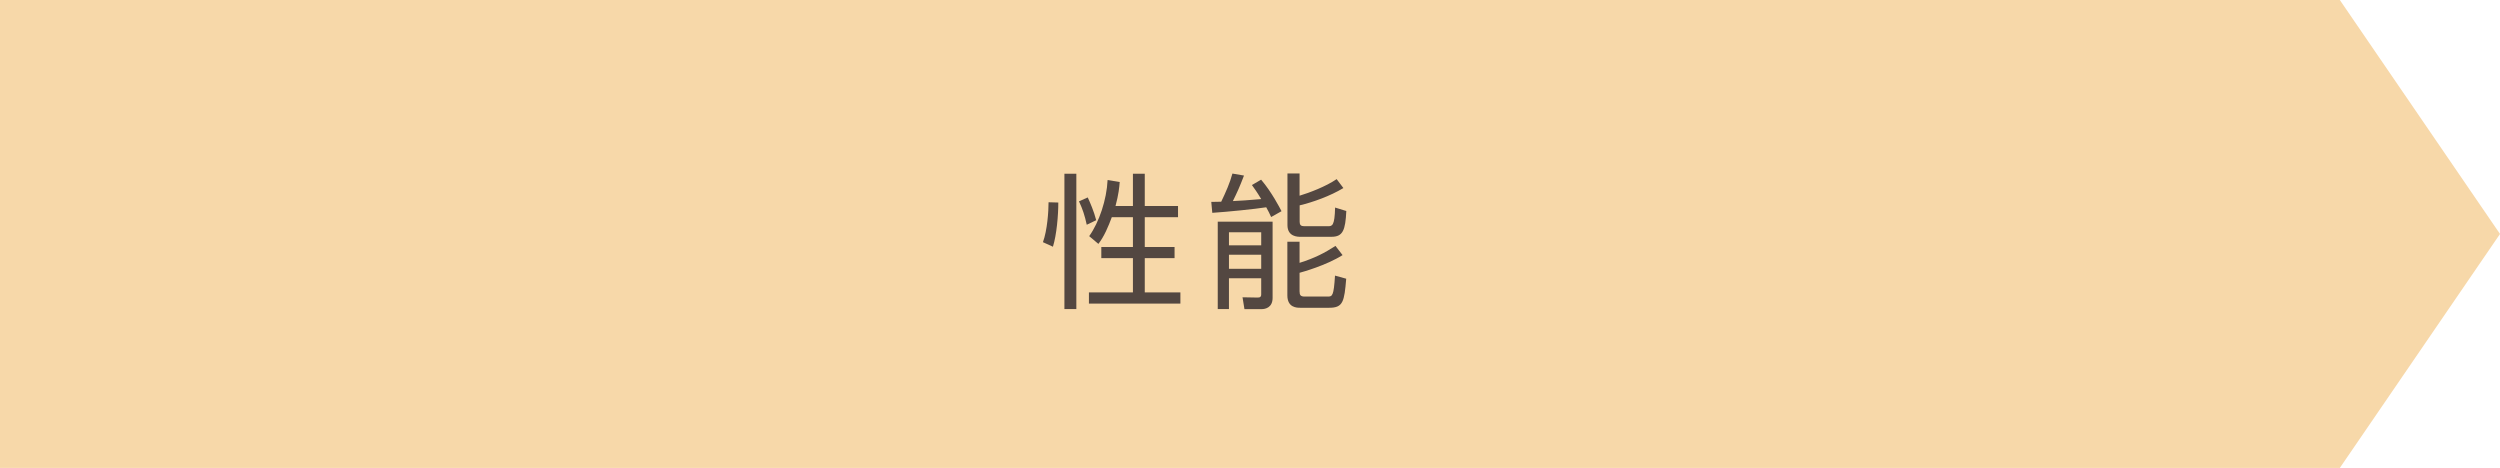 <?xml version="1.0" encoding="UTF-8"?>
<svg id="_レイヤー_2" data-name="レイヤー 2" xmlns="http://www.w3.org/2000/svg" width="274.4" height="51.36" viewBox="0 0 274.4 51.36">
  <defs>
    <style>
      .cls-1 {
        fill: #f7d8a9;
      }

      .cls-2 {
        fill: #534741;
      }
    </style>
  </defs>
  <g id="text">
    <polygon class="cls-1" points="256.82 51.36 0 51.36 0 0 256.82 0 274.4 25.68 256.82 51.36"/>
    <g>
      <path class="cls-2" d="M114.47,26.59c.48-1.3,.62-3.39,.62-4.39l1.07,.03c0,1.42-.18,3.52-.59,4.85l-1.1-.5Zm3.67-7.52v14.85h-1.31v-14.85h1.31Zm1.14,5.59c-.22-1.01-.45-1.71-.85-2.56l.96-.43c.26,.56,.69,1.55,.93,2.5l-1.04,.5Zm5.07-2.05v-3.54h1.3v3.54h3.65v1.23h-3.65v3.27h3.27v1.22h-3.27v3.76h3.91v1.23h-10.04v-1.23h4.83v-3.76h-3.47v-1.22h3.47v-3.27h-2.32c-.37,1.01-.85,2.14-1.47,2.93l-1.01-.85c1.09-1.52,1.92-4,2.02-6.16l1.33,.22c-.05,.61-.11,1.31-.46,2.63h1.92Z"/>
      <path class="cls-2" d="M136.54,19.27c-.51,1.33-.74,1.82-1.22,2.8,.51-.02,2-.11,3.11-.22-.5-.83-.74-1.15-1.02-1.54l1.01-.59c1.17,1.38,2.03,3.06,2.24,3.46l-1.14,.64c-.18-.38-.3-.66-.54-1.07-1.18,.19-4.23,.5-5.92,.61l-.11-1.2c.16,0,.93-.02,1.09-.02,.51-1.06,.96-2.08,1.23-3.09l1.28,.22Zm3.14,5.07v8.36c0,1.06-.8,1.23-1.2,1.23h-1.89l-.21-1.3,1.68,.03c.29,0,.37-.13,.37-.34v-1.78h-3.54v3.38h-1.23v-9.59h6.02Zm-1.25,1.15h-3.54v1.44h3.54v-1.44Zm0,2.47h-3.54v1.54h3.54v-1.54Zm4.21-6.48c1.07-.32,2.91-1.02,4.07-1.82l.74,.98c-1.46,.88-3.33,1.55-4.8,1.9v1.81c0,.34,.14,.48,.5,.48h2.59c.48,0,.75-.02,.8-2.05l1.23,.38c-.1,2.1-.37,2.83-1.62,2.83h-3.43c-.27,0-1.41,0-1.41-1.28v-5.67h1.33v2.43Zm0,5.03v2.34c1.71-.54,2.75-1.09,3.94-1.86l.78,1.01c-1.81,1.14-4.42,1.86-4.72,1.94v2.03c0,.43,.11,.58,.58,.58h2.51c.51,0,.66-.06,.8-2.3l1.23,.34c-.21,2.51-.34,3.19-1.86,3.19h-3.19c-.35,0-1.41,0-1.41-1.36v-5.89h1.33Z"/>
    </g>
  </g>
</svg>